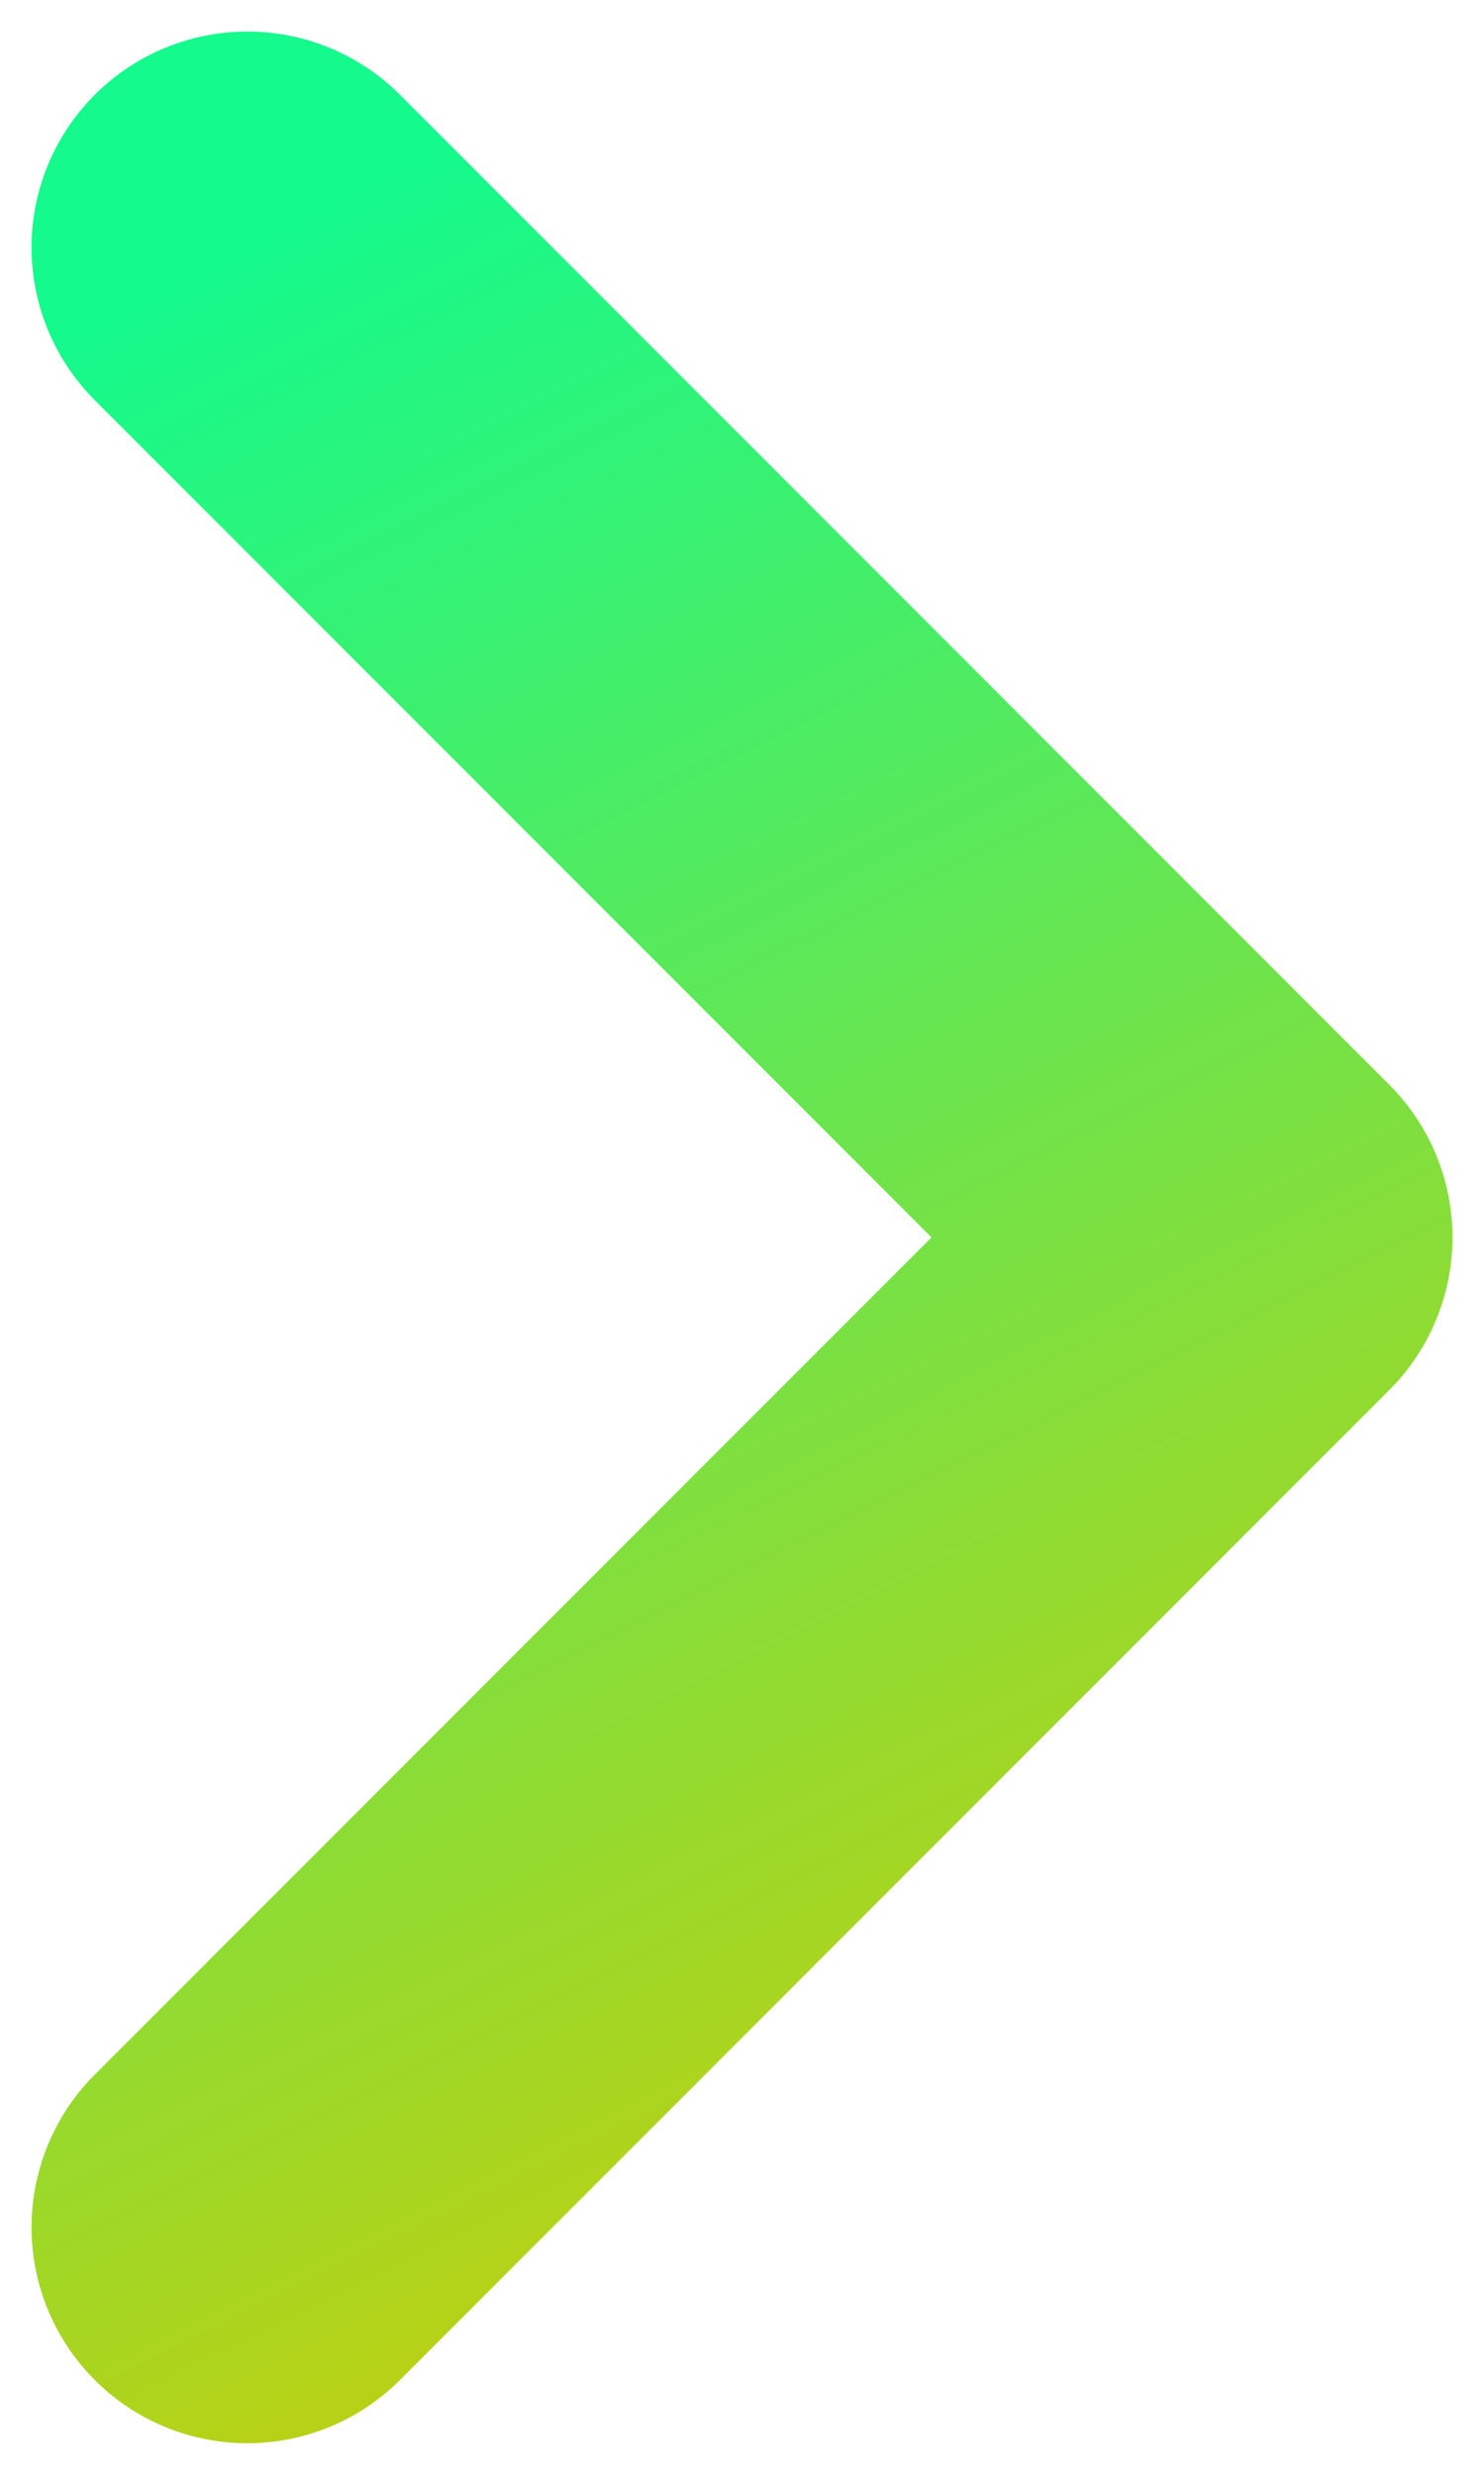 <svg width="6" height="10" viewBox="0 0 6 10" fill="none" xmlns="http://www.w3.org/2000/svg">
<path d="M1 1L5 5L1 9" stroke="url(#paint0_linear_292_4722)" stroke-width="1.745" stroke-linecap="round" stroke-linejoin="round"/>
<defs>
<linearGradient id="paint0_linear_292_4722" x1="1" y1="1" x2="5" y2="9" gradientUnits="userSpaceOnUse">
<stop stop-color="#14FA8C"/>
<stop offset="1" stop-color="#CACD08"/>
</linearGradient>
</defs>
</svg>
